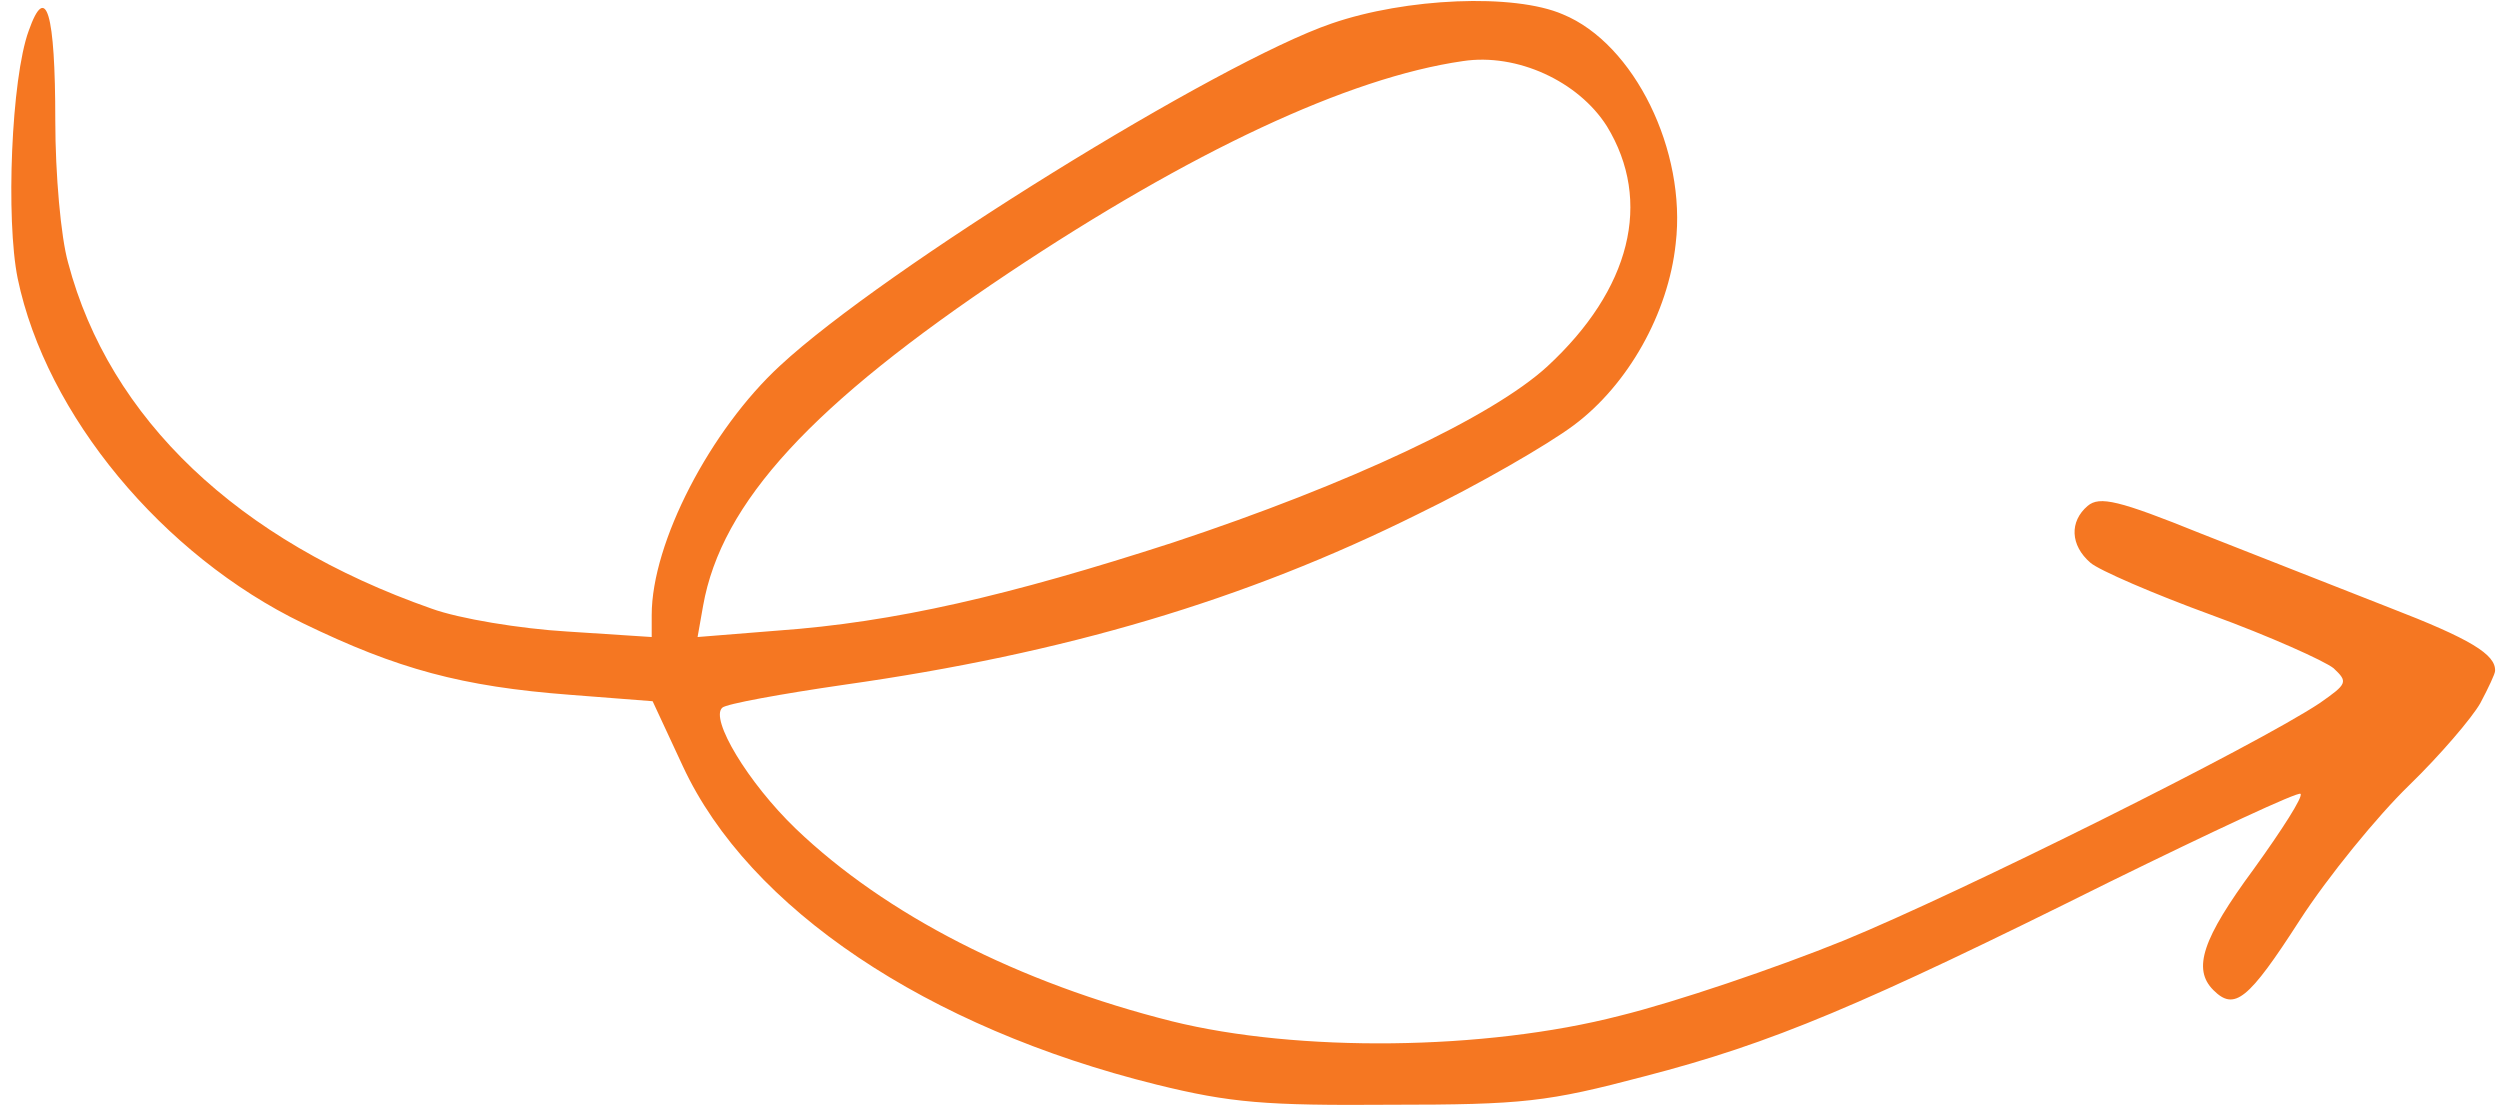 <svg width="154" height="69" viewBox="0 0 154 69" fill="none" xmlns="http://www.w3.org/2000/svg">
<path d="M152.791 43.308C152.283 44.212 150.305 46.529 148.383 48.393C146.461 50.257 143.409 53.986 141.657 56.697C138.492 61.612 137.644 62.29 136.344 60.99C135.044 59.691 135.666 57.827 138.831 53.533C140.583 51.104 141.883 49.071 141.713 48.901C141.6 48.732 136.287 51.217 129.957 54.324C114.64 61.951 109.157 64.267 101.301 66.301C95.31 67.883 93.84 68.052 85.644 68.052C77.958 68.109 75.81 67.939 71.232 66.809C57.101 63.307 46.136 55.963 42.067 47.206L40.202 43.195L35.115 42.8C28.445 42.292 24.489 41.218 18.667 38.394C10.02 34.213 2.841 25.57 1.089 17.152C0.354 13.537 0.693 4.837 1.767 1.9C2.841 -1.151 3.406 0.77 3.406 7.436C3.406 10.712 3.746 14.61 4.198 16.192C6.741 25.796 14.654 33.309 26.58 37.49C28.276 38.111 32.063 38.733 34.945 38.902L40.145 39.241L40.145 37.885C40.145 33.422 43.763 26.474 48.058 22.519C54.445 16.588 75.075 3.82 82.027 1.448C86.605 -0.134 93.275 -0.417 96.27 0.883C100.679 2.69 103.901 9.3 103.223 15.006C102.77 19.299 100.283 23.706 96.949 26.191C95.366 27.378 91.07 29.863 87.34 31.671C76.658 36.981 65.58 40.258 52.014 42.179C48.115 42.743 44.723 43.365 44.497 43.591C43.706 44.269 46.08 48.223 49.019 51.048C54.558 56.358 62.754 60.539 72.192 62.911C79.936 64.832 91.466 64.719 99.775 62.572C103.223 61.725 109.383 59.635 113.566 57.94C120.744 55.002 139 45.907 142.9 43.308C144.596 42.122 144.652 42.009 143.748 41.162C143.183 40.71 139.792 39.184 136.231 37.885C132.67 36.586 129.279 35.117 128.77 34.665C127.527 33.592 127.47 32.123 128.6 31.163C129.335 30.541 130.522 30.824 135.553 32.857C138.887 34.157 144.144 36.247 147.196 37.433C152.17 39.354 153.752 40.314 153.696 41.331C153.696 41.501 153.3 42.348 152.791 43.308ZM98.984 7.775C97.231 5.007 93.444 3.255 90.11 3.764C83.045 4.781 73.323 9.357 62.132 16.814C50.036 24.892 44.441 30.937 43.31 37.32L42.971 39.241L47.889 38.846C55.067 38.337 62.132 36.699 72.249 33.422C83.158 29.807 91.918 25.683 95.31 22.576C100.453 17.83 101.81 12.407 98.984 7.775Z" fill="#F57722"/>
</svg>
